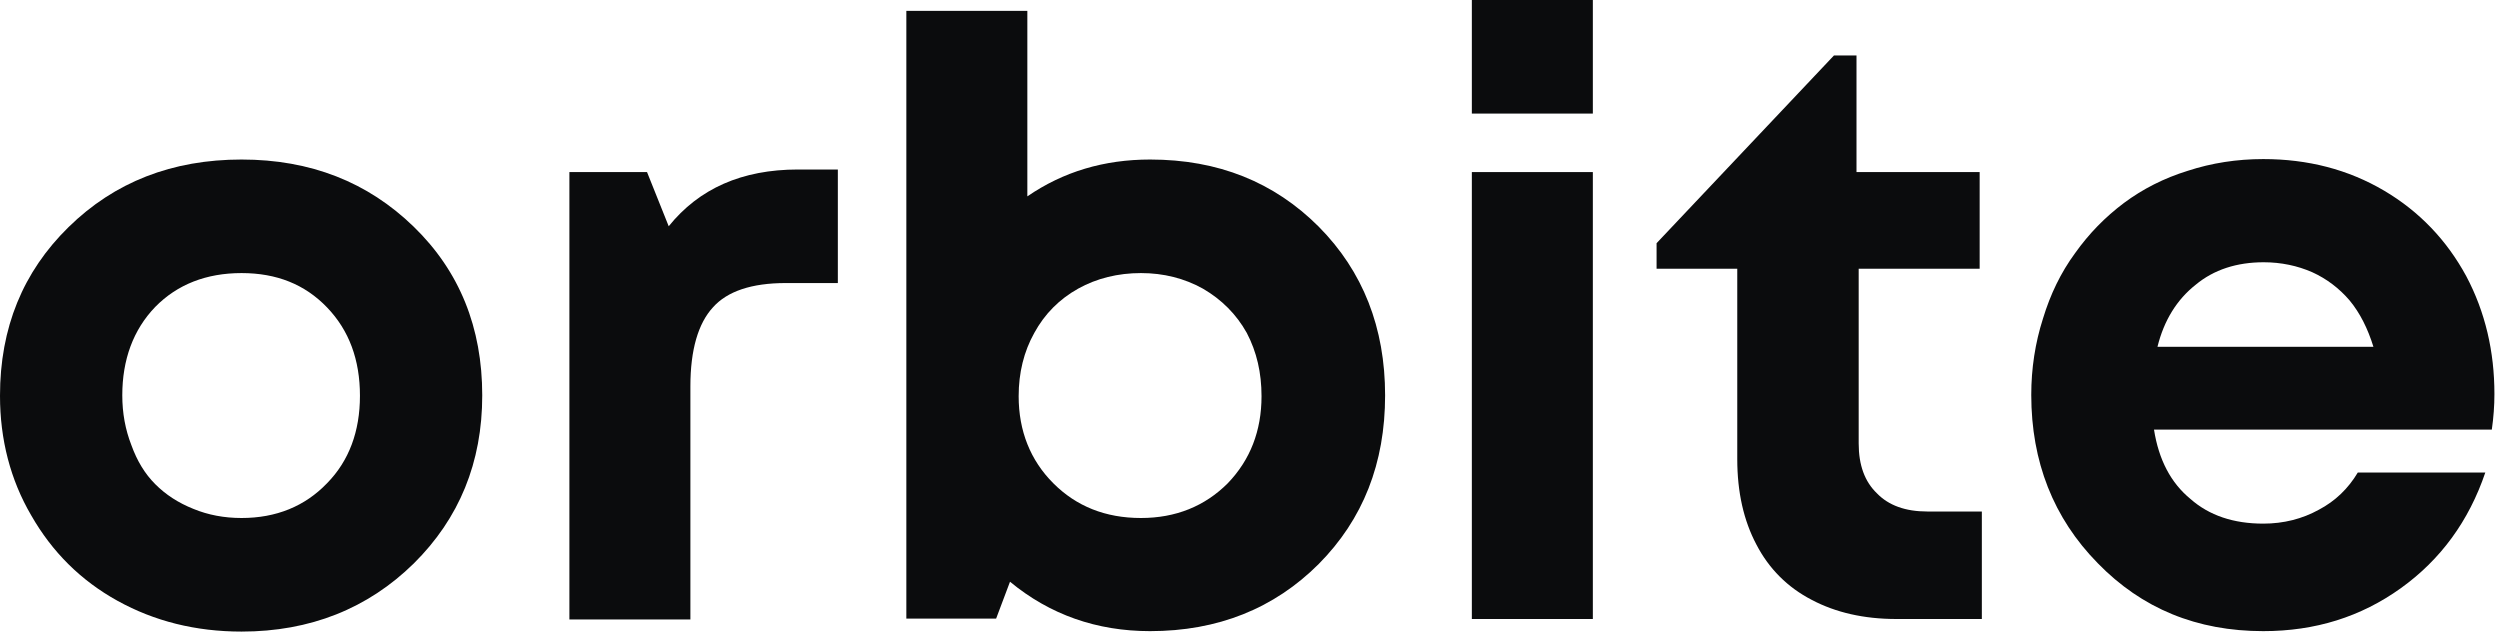 <svg width="95" height="24" viewBox="0 0 95 24" fill="none" xmlns="http://www.w3.org/2000/svg">
<path d="M9.179 24C7.432 24 5.867 23.605 4.466 22.831C3.065 22.056 1.978 20.969 1.187 19.585C0.396 18.235 0 16.703 0 15.039C0 12.453 0.873 10.328 2.604 8.631C4.351 6.918 6.542 6.062 9.179 6.062C11.799 6.062 13.974 6.918 15.721 8.615C17.468 10.312 18.325 12.453 18.325 15.023C18.325 17.576 17.451 19.701 15.721 21.414C13.974 23.127 11.783 24 9.179 24ZM9.179 19.684C10.497 19.684 11.585 19.239 12.425 18.366C13.266 17.51 13.678 16.39 13.678 15.039C13.678 13.672 13.266 12.552 12.425 11.679C11.585 10.806 10.514 10.377 9.179 10.377C7.844 10.377 6.74 10.806 5.9 11.662C5.059 12.535 4.647 13.672 4.647 15.023C4.647 15.698 4.762 16.324 4.993 16.917C5.207 17.51 5.504 18.004 5.9 18.399C6.295 18.795 6.773 19.108 7.35 19.338C7.91 19.569 8.52 19.684 9.179 19.684Z" fill="#0B0C0D"/>
<path d="M31.838 6.441V10.756H29.86C28.558 10.756 27.636 11.069 27.092 11.679C26.531 12.288 26.235 13.293 26.235 14.677V23.539H21.637V6.539H24.587L25.411 8.598C26.564 7.165 28.196 6.441 30.322 6.441H31.838Z" fill="#0B0C0D"/>
<path d="M43.703 6.062C46.29 6.062 48.416 6.918 50.113 8.615C51.794 10.312 52.634 12.453 52.634 15.023C52.634 17.609 51.794 19.734 50.113 21.43C48.416 23.127 46.273 23.983 43.703 23.983C41.676 23.983 39.896 23.358 38.38 22.106L37.853 23.506H34.441V0.412H39.039V7.462C40.407 6.523 41.956 6.062 43.703 6.062ZM43.357 19.684C44.675 19.684 45.779 19.239 46.653 18.366C47.509 17.477 47.938 16.373 47.938 15.056C47.938 14.166 47.757 13.375 47.378 12.651C46.982 11.942 46.422 11.382 45.713 10.97C45.005 10.575 44.214 10.377 43.357 10.377C42.483 10.377 41.676 10.575 40.967 10.97C40.259 11.366 39.698 11.926 39.303 12.651C38.907 13.359 38.709 14.166 38.709 15.056C38.709 16.373 39.154 17.494 40.028 18.366C40.901 19.239 42.005 19.684 43.357 19.684Z" fill="#0B0C0D"/>
<path d="M55.93 0H60.528V4.316H55.93V0ZM55.93 6.539H60.528V23.522H55.93V6.539Z" fill="#0B0C0D"/>
<path d="M75.31 19.437V23.522H72.063C70.827 23.522 69.756 23.275 68.85 22.797C67.927 22.32 67.219 21.611 66.741 20.689C66.263 19.783 66.016 18.712 66.016 17.444V10.213H62.95V9.241L69.69 2.108H70.547V6.539H75.227V10.213H70.63V16.851C70.63 17.675 70.86 18.301 71.322 18.745C71.767 19.207 72.409 19.437 73.233 19.437H75.31Z" fill="#0B0C0D"/>
<path d="M94.788 14.973C94.788 15.418 94.755 15.863 94.689 16.324H81.852C82.033 17.477 82.495 18.35 83.236 18.959C83.945 19.585 84.868 19.898 86.005 19.898C86.779 19.898 87.488 19.717 88.114 19.371C88.74 19.042 89.235 18.564 89.597 17.955H94.442C93.816 19.8 92.745 21.266 91.229 22.353C89.713 23.44 87.982 23.983 86.005 23.983C83.483 23.983 81.391 23.127 79.71 21.397C78.029 19.684 77.188 17.543 77.188 15.006C77.188 14.001 77.337 13.03 77.633 12.107C77.913 11.185 78.309 10.361 78.853 9.62C79.38 8.879 79.99 8.253 80.715 7.709C81.424 7.182 82.231 6.77 83.137 6.49C84.044 6.194 84.999 6.045 86.005 6.045C87.702 6.045 89.235 6.441 90.602 7.248C91.937 8.038 92.975 9.126 93.717 10.493C94.442 11.86 94.788 13.359 94.788 14.973ZM86.021 9.966C84.999 9.966 84.126 10.246 83.434 10.822C82.725 11.382 82.231 12.173 81.984 13.178H90.19C89.976 12.486 89.68 11.893 89.284 11.415C88.889 10.954 88.411 10.592 87.867 10.345C87.307 10.098 86.68 9.966 86.021 9.966Z" fill="#0B0C0D"/>
</svg>
